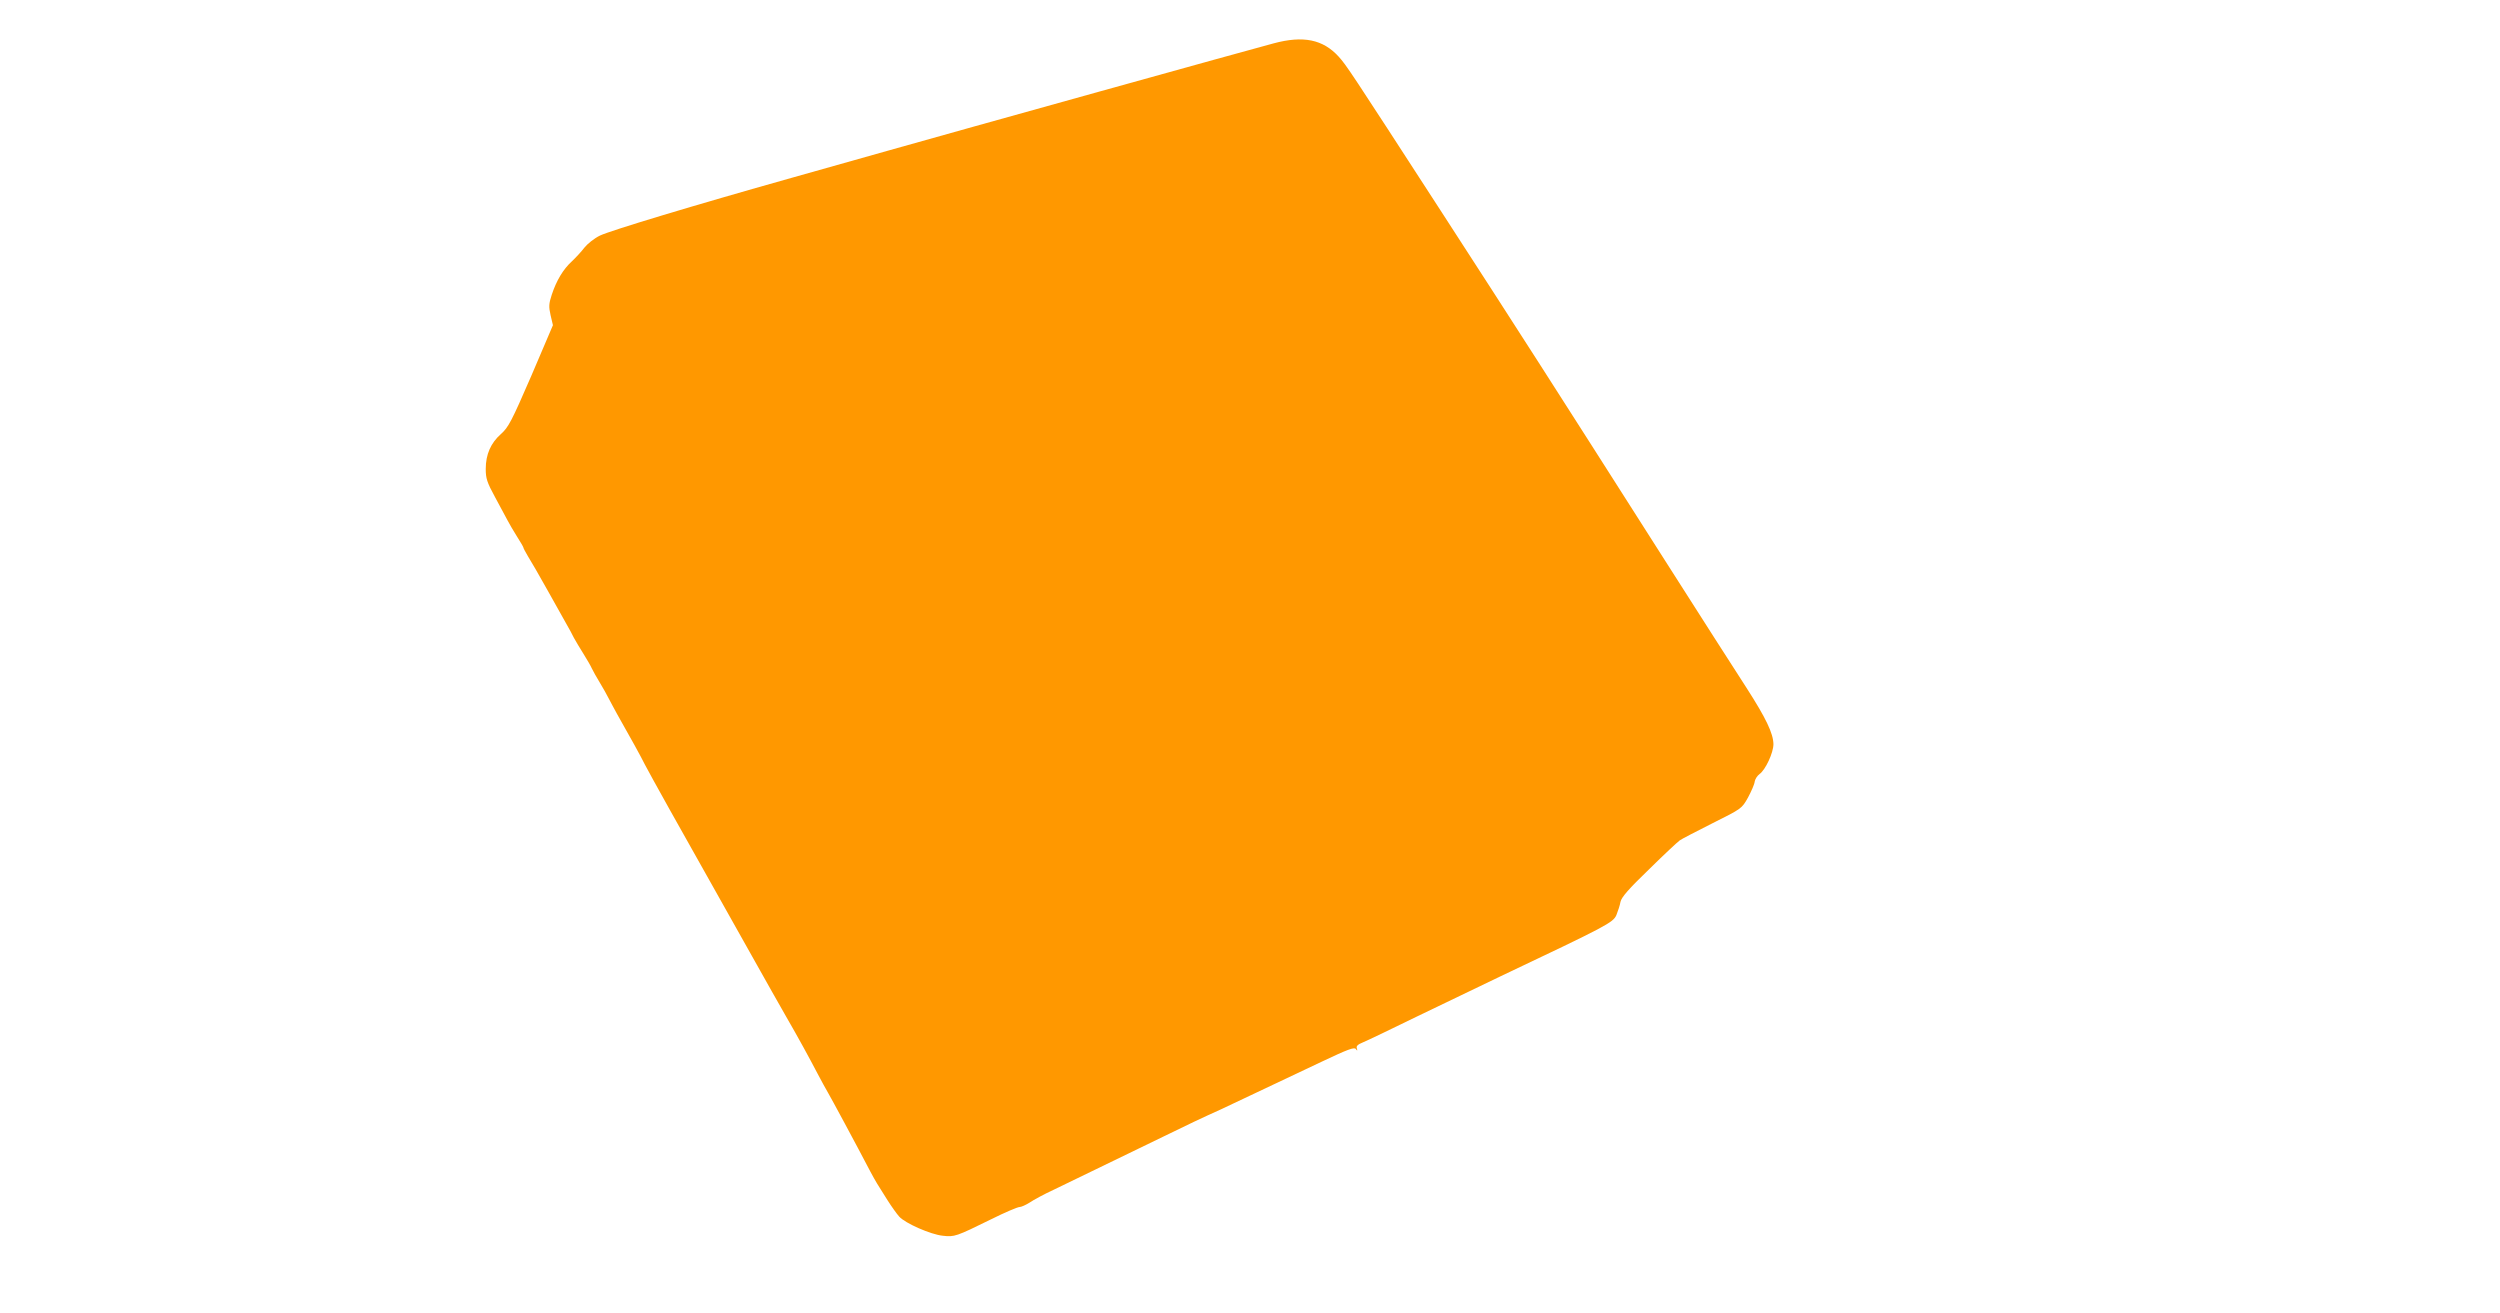 <?xml version="1.0" standalone="no"?>
<!DOCTYPE svg PUBLIC "-//W3C//DTD SVG 20010904//EN"
 "http://www.w3.org/TR/2001/REC-SVG-20010904/DTD/svg10.dtd">
<svg version="1.0" xmlns="http://www.w3.org/2000/svg"
 width="1280pt" height="672pt" viewBox="0 0 1280 672"
 preserveAspectRatio="xMidYMid meet">
<g transform="translate(0,672) scale(0.1,-0.1)"
fill="#ff9800" stroke="none">
<path d="M6521 6498 c-86 -22 -1652 -458 -1966 -547 -115 -32 -340 -96 -500
-141 -508 -143 -928 -270 -983 -296 -29 -14 -64 -42 -80 -62 -15 -20 -44 -51
-64 -70 -44 -40 -79 -98 -103 -171 -15 -46 -16 -61 -6 -105 l12 -51 -111 -260
c-101 -233 -117 -263 -155 -297 -52 -46 -78 -104 -78 -179 0 -48 6 -68 48
-145 26 -49 55 -102 64 -119 8 -16 30 -53 48 -82 18 -28 33 -54 33 -57 0 -4
11 -23 23 -44 13 -20 59 -100 102 -177 43 -77 87 -156 98 -175 11 -19 27 -48
35 -65 9 -16 31 -54 49 -82 18 -29 38 -63 43 -75 6 -13 24 -45 41 -73 16 -27
37 -63 45 -80 8 -16 28 -52 43 -80 67 -118 125 -223 143 -260 22 -43 207 -375
343 -615 45 -80 137 -244 205 -365 68 -121 146 -260 175 -310 63 -109 117
-208 162 -294 19 -36 42 -78 52 -95 16 -27 145 -266 218 -406 27 -50 33 -60
87 -145 21 -33 48 -71 60 -84 30 -34 162 -92 223 -98 60 -7 68 -4 247 84 70
35 136 63 146 63 9 0 33 11 52 23 19 13 74 43 124 66 95 46 195 94 557 270
125 61 230 111 232 111 2 0 97 44 212 99 114 54 282 133 372 176 131 62 165
75 173 64 8 -11 9 -10 5 3 -4 12 4 20 31 31 20 8 147 69 282 135 135 65 324
156 420 202 548 260 579 276 596 315 8 20 18 50 21 68 5 23 42 66 146 166 76
75 147 141 157 148 9 7 85 46 168 88 150 75 150 75 182 132 17 32 33 68 34 81
2 13 13 30 25 39 30 21 71 109 71 153 -1 55 -38 133 -139 290 -52 80 -239 372
-416 650 -598 939 -723 1134 -1149 1792 -469 724 -481 742 -522 788 -80 88
-181 109 -333 68z"/>
</g>
</svg>

